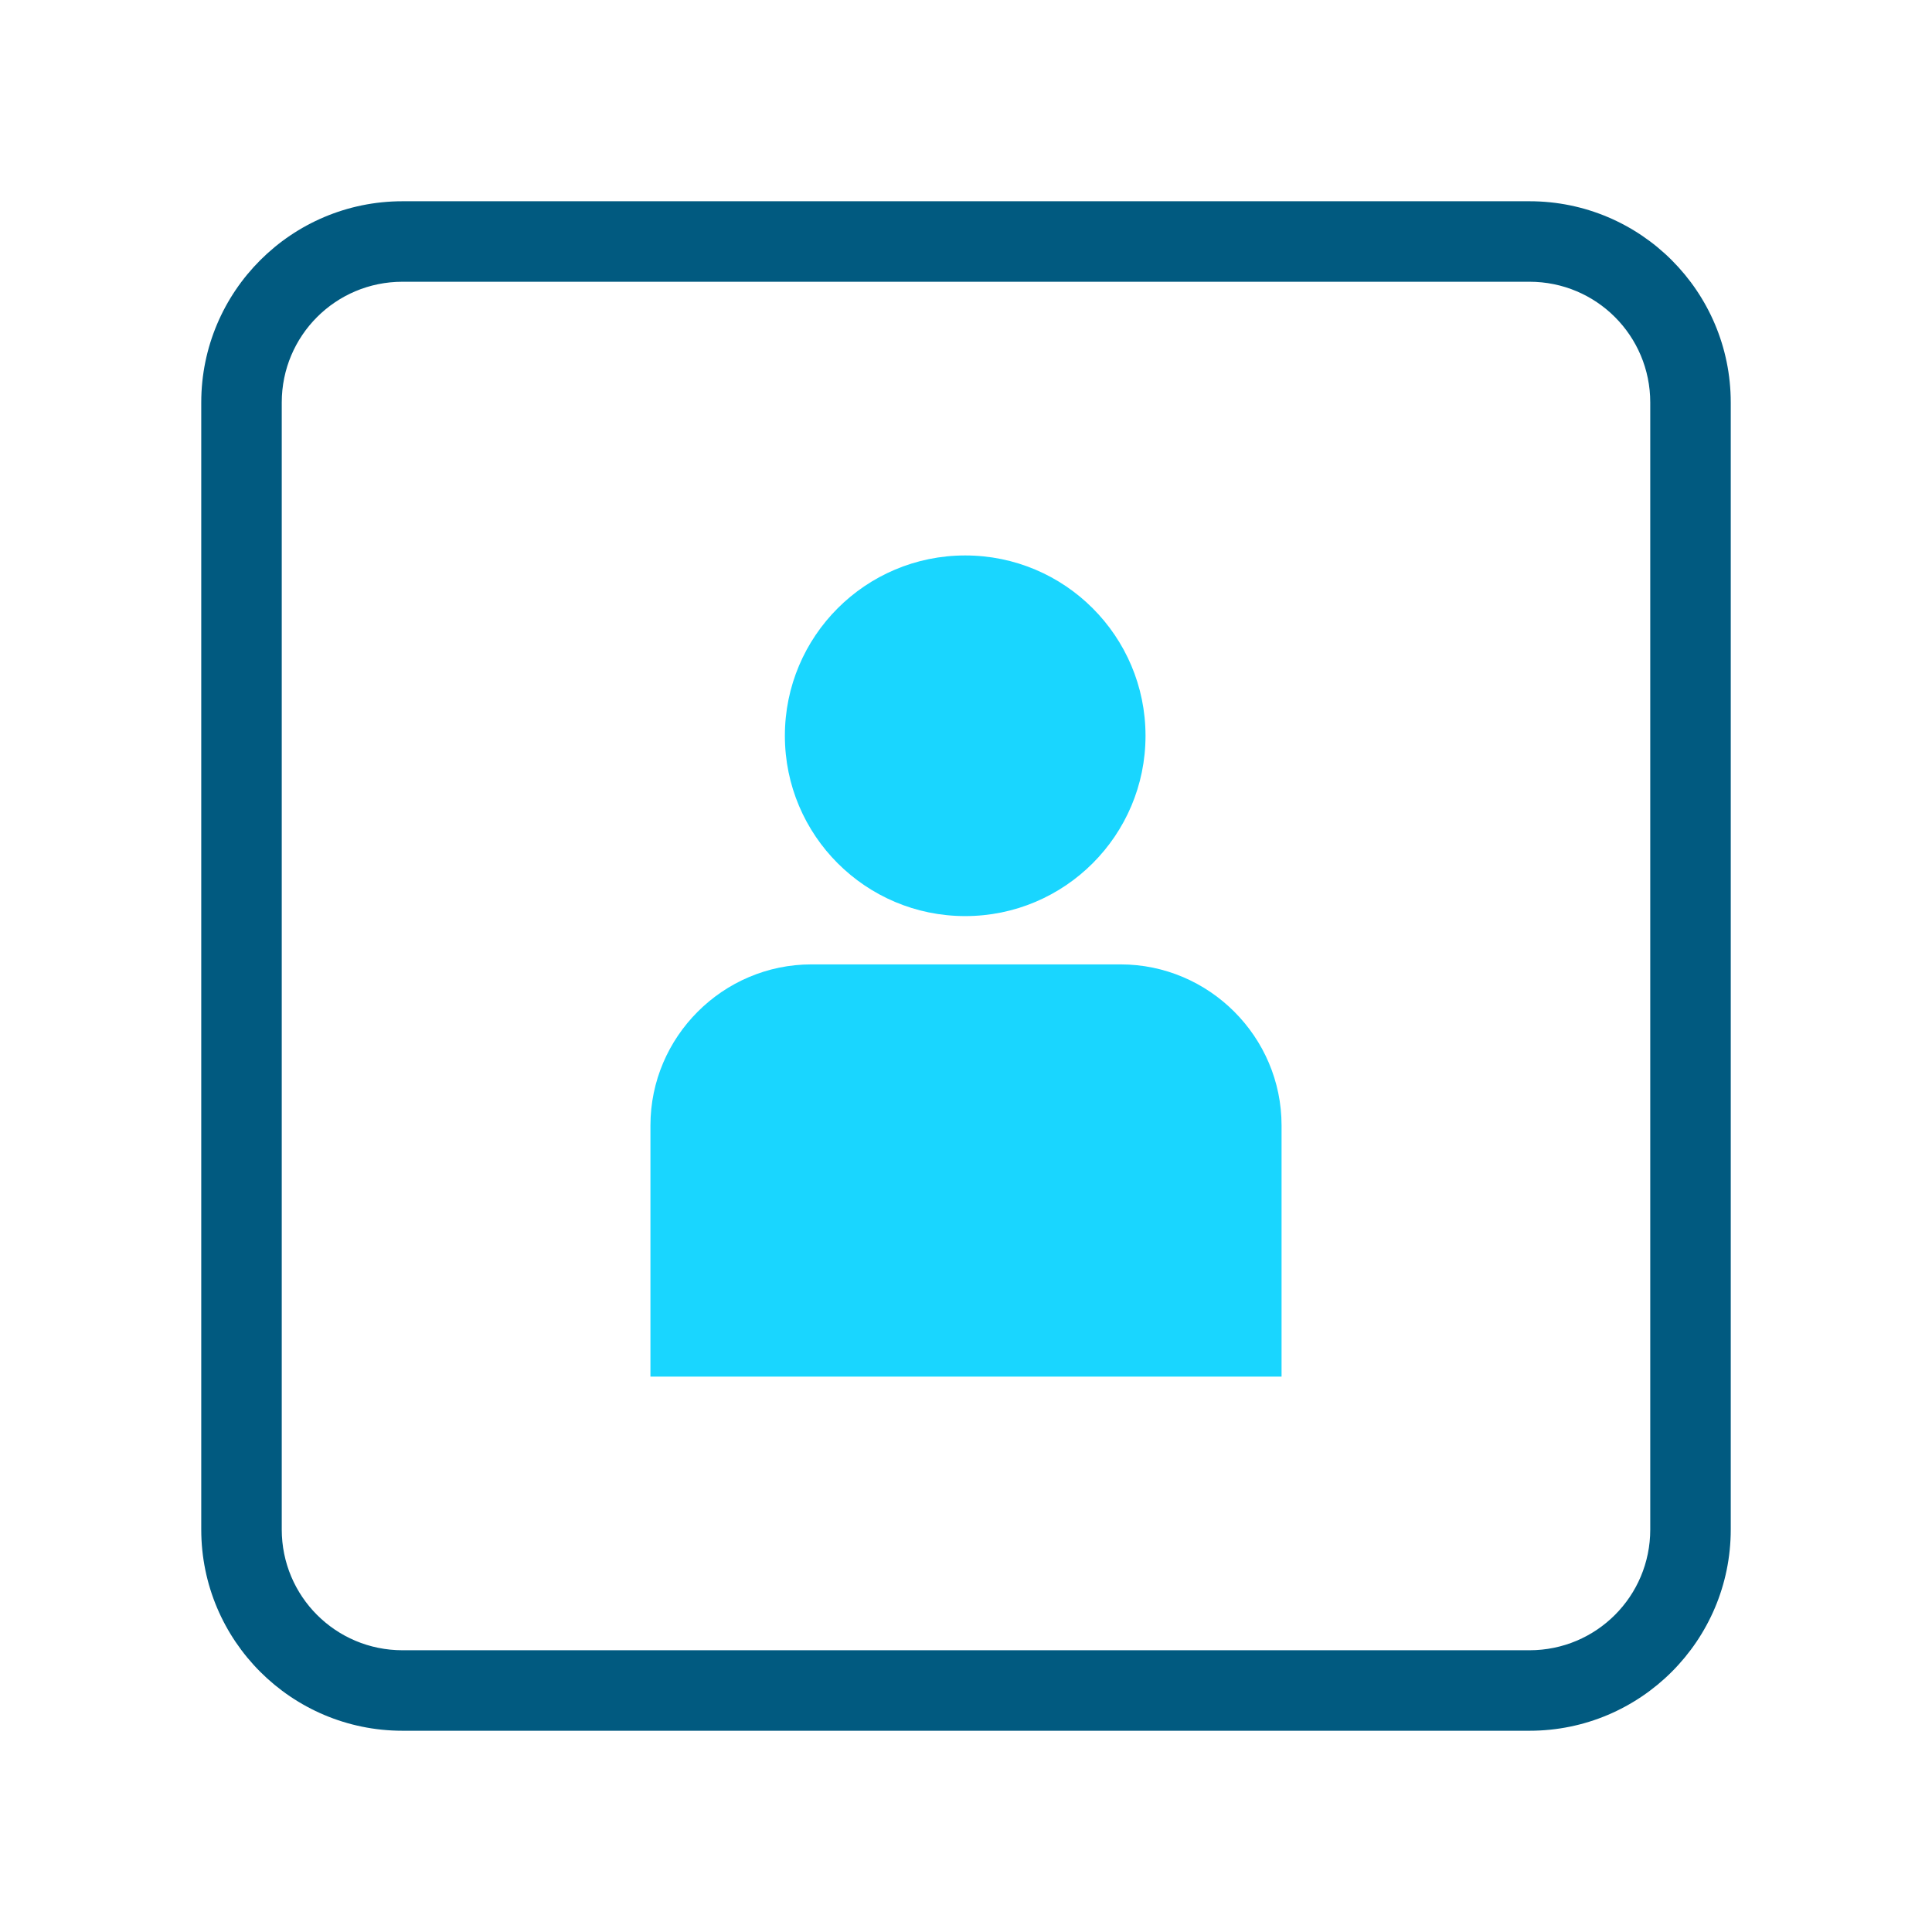 <svg width="24" height="24" viewBox="0 0 24 24" fill="none" xmlns="http://www.w3.org/2000/svg">
<path d="M19 21.5H5C3.62 21.5 2.5 20.38 2.5 19V5C2.5 3.62 3.62 2.5 5 2.5H19C20.38 2.5 21.5 3.62 21.5 5V19C21.5 20.38 20.38 21.5 19 21.5ZM5 3.5C4.17 3.5 3.5 4.17 3.5 5V19C3.5 19.83 4.17 20.5 5 20.5H19C19.83 20.5 20.5 19.83 20.5 19V5C20.5 4.17 19.83 3.5 19 3.5H5Z" fill="#015A80"/>
<path d="M11.99 11.38C13.227 11.38 14.23 10.377 14.23 9.14C14.23 7.903 13.227 6.9 11.99 6.9C10.753 6.9 9.75 7.903 9.75 9.14C9.75 10.377 10.753 11.38 11.99 11.38Z" fill="#19D6FF"/>
<path d="M15.92 17.101H8.08V13.98C8.08 12.88 8.98 11.98 10.08 11.98H13.92C15.02 11.98 15.92 12.88 15.92 13.98V17.101Z" fill="#19D6FF"/>
</svg>
